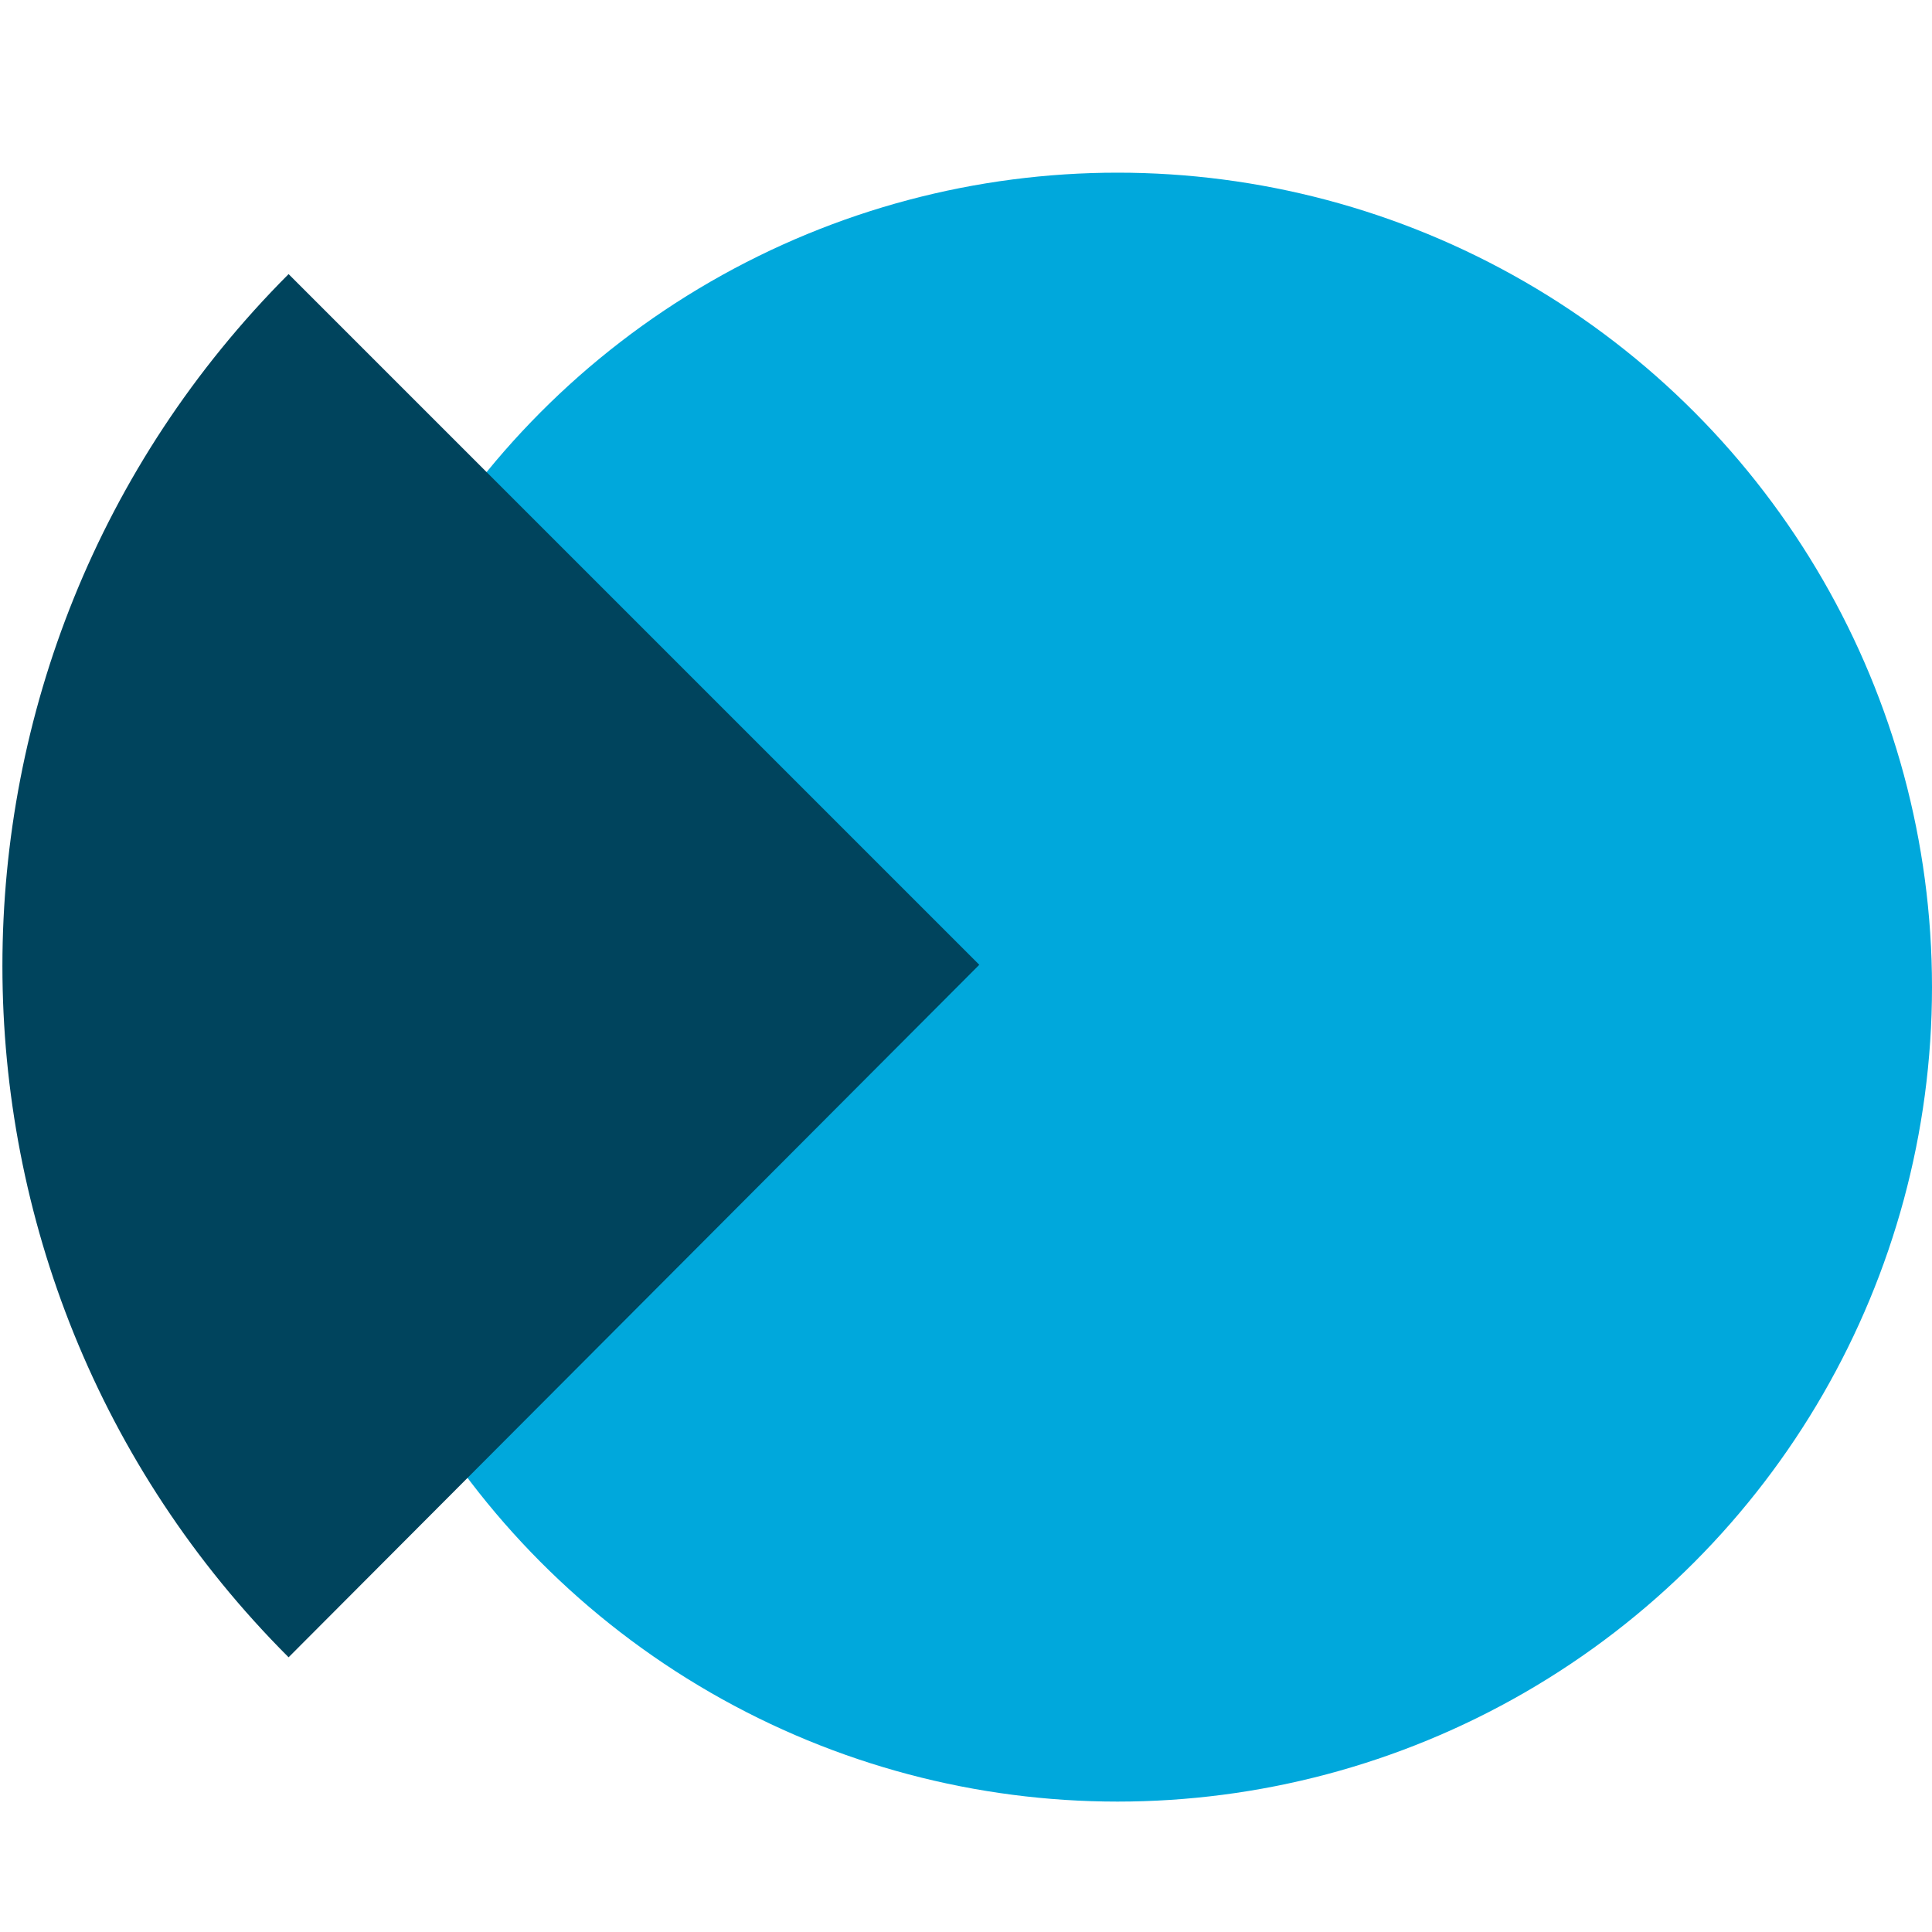 <?xml version="1.0" encoding="utf-8"?>
<!-- Generator: Adobe Illustrator 27.4.1, SVG Export Plug-In . SVG Version: 6.00 Build 0)  -->
<svg version="1.1" id="Layer_1" xmlns="http://www.w3.org/2000/svg" xmlns:xlink="http://www.w3.org/1999/xlink" x="0px" y="0px"
	 viewBox="0 0 32 32" style="enable-background:new 0 0 32 32;" xml:space="preserve">
<style type="text/css">
	.st0{fill:#00A8DC;}
	.st1{fill:#00445D;}
</style>
<circle class="st0" cx="18.51" cy="16.35" r="13.49"/>
<path class="st1" d="M4.78,27.45c-6.32-6.32-6.32-16.58,0-22.91l11.44,11.44L4.78,27.45z"/>
</svg>
